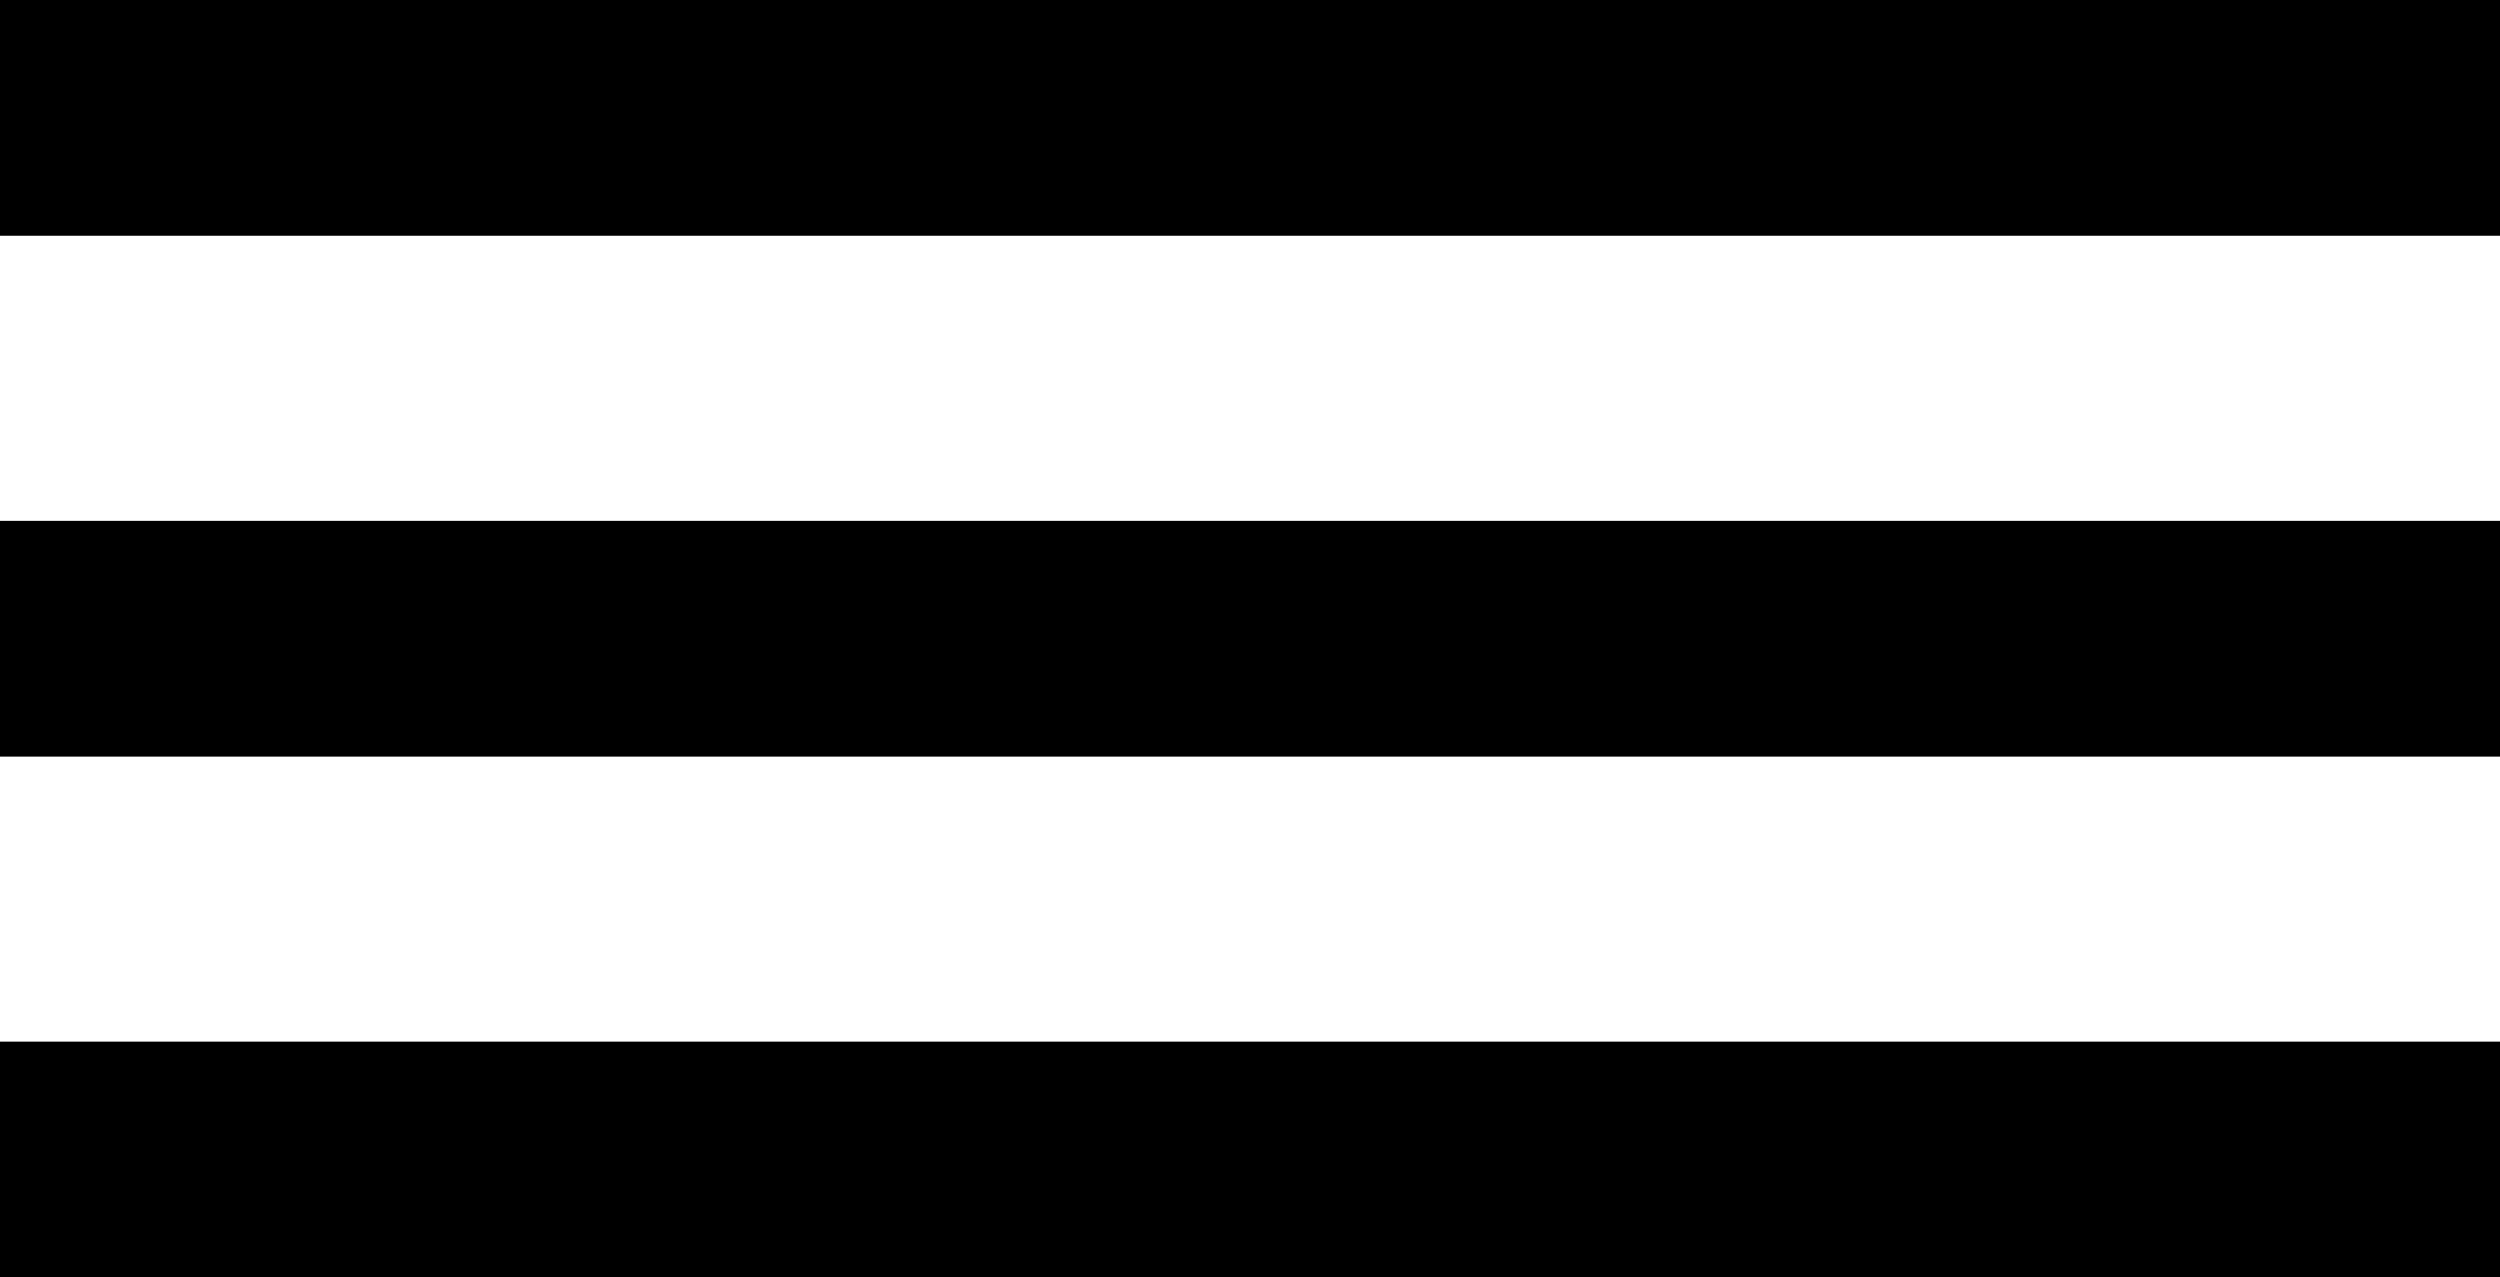 <svg xmlns="http://www.w3.org/2000/svg" width="31.813" height="16.255" viewBox="0 0 31.813 16.255">
  <g id="Groupe_625" data-name="Groupe 625" transform="translate(18285.5 11)">
    <line id="Ligne_89" data-name="Ligne 89" x2="31.813" transform="translate(-18285.5 -9.5)" fill="none" stroke="#000" stroke-width="3"/>
    <line id="Ligne_90" data-name="Ligne 90" x2="31.813" transform="translate(-18285.5 -2.872)" fill="none" stroke="#000" stroke-width="3"/>
    <line id="Ligne_91" data-name="Ligne 91" x2="31.813" transform="translate(-18285.5 3.755)" fill="none" stroke="#000" stroke-width="3"/>
  </g>
</svg>
